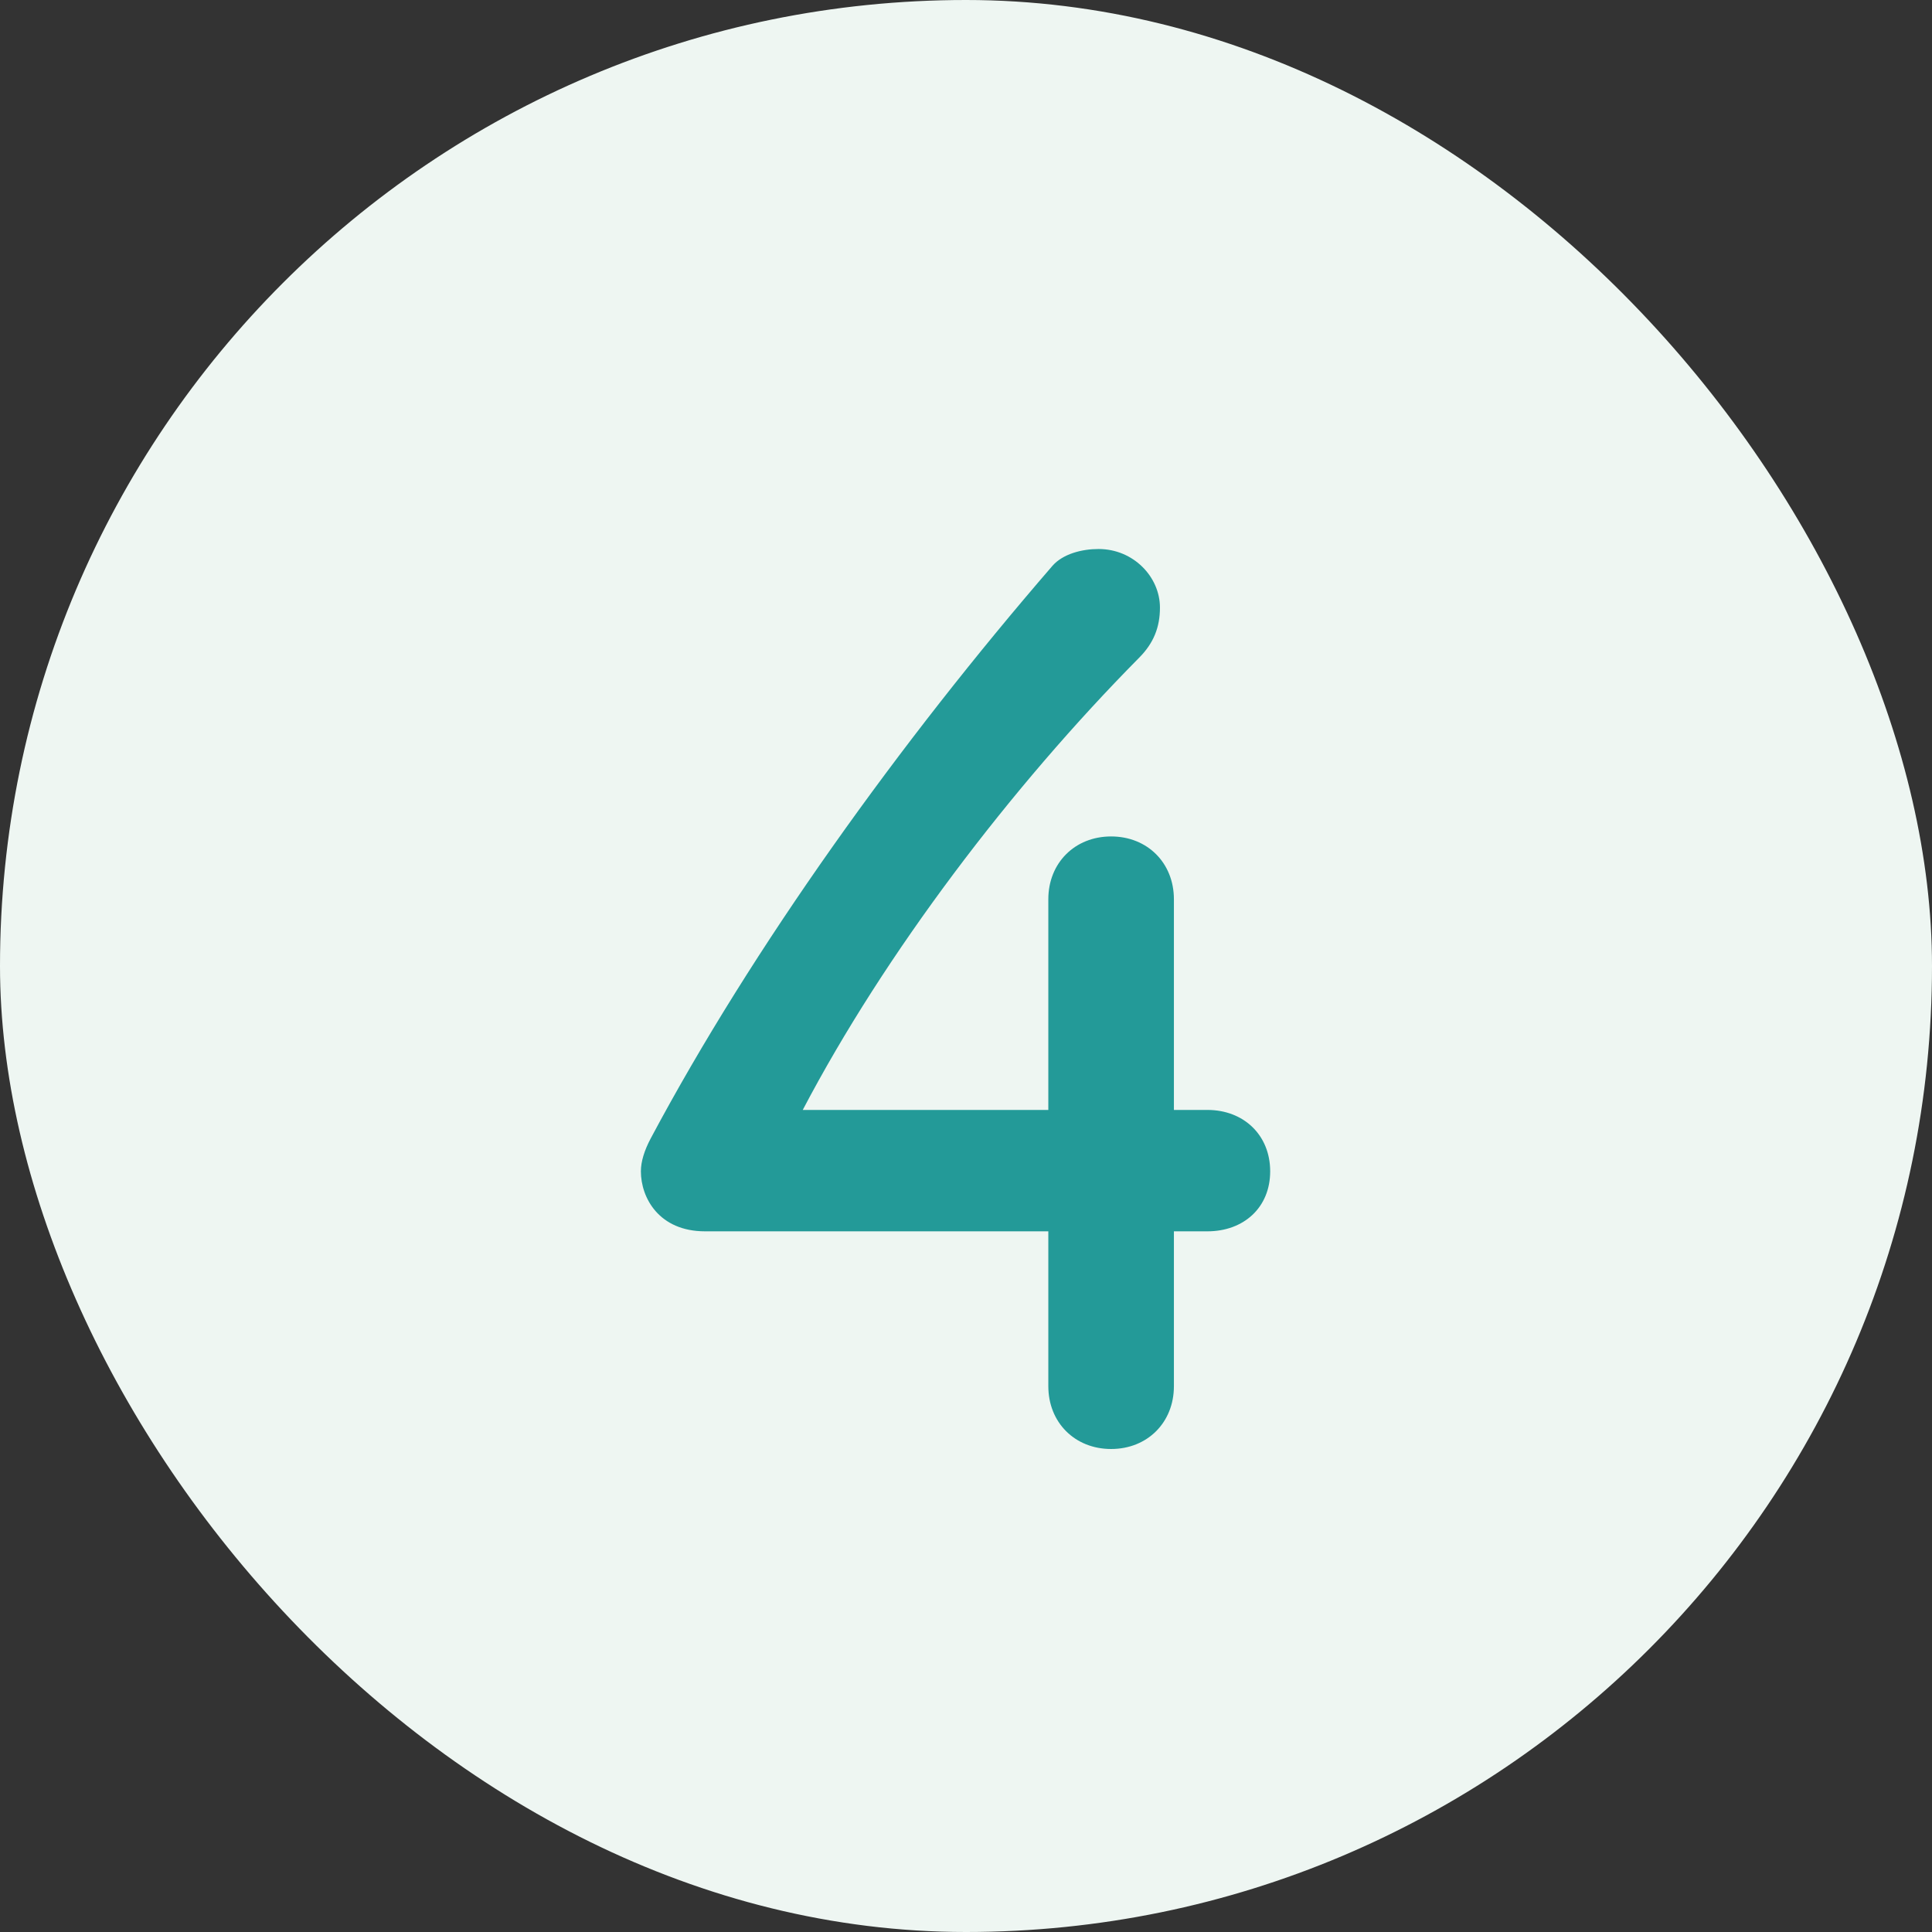 <svg height="36" viewBox="0 0 36 36" width="36" xmlns="http://www.w3.org/2000/svg"><rect x="0" y="0" width="36" height="36" fill="#333333" stroke="none"/><g fill="none" fill-rule="evenodd"><rect fill="#eef6f2" height="36" rx="18" width="36"/><path d="m20.704 27c-.676 0-1.17-.494-1.17-1.17v-2.886h-6.396c-.858 0-1.196-.624-1.196-1.118 0-.182.065-.39.182-.611 1.898-3.562 4.654-7.397 7.488-10.673.195-.221.546-.312.858-.312.65 0 1.144.52 1.144 1.092 0 .364-.117.663-.39.936-2.379 2.405-4.732 5.499-6.266 8.424h4.576v-3.926c0-.676.494-1.17 1.17-1.17s1.17.494 1.17 1.17v3.926h.624c.676 0 1.17.468 1.17 1.144 0 .676-.494 1.118-1.17 1.118h-.624v2.886c0 .676-.494 1.17-1.17 1.17z" fill="#239a98" fill-rule="nonzero"/></g></svg>